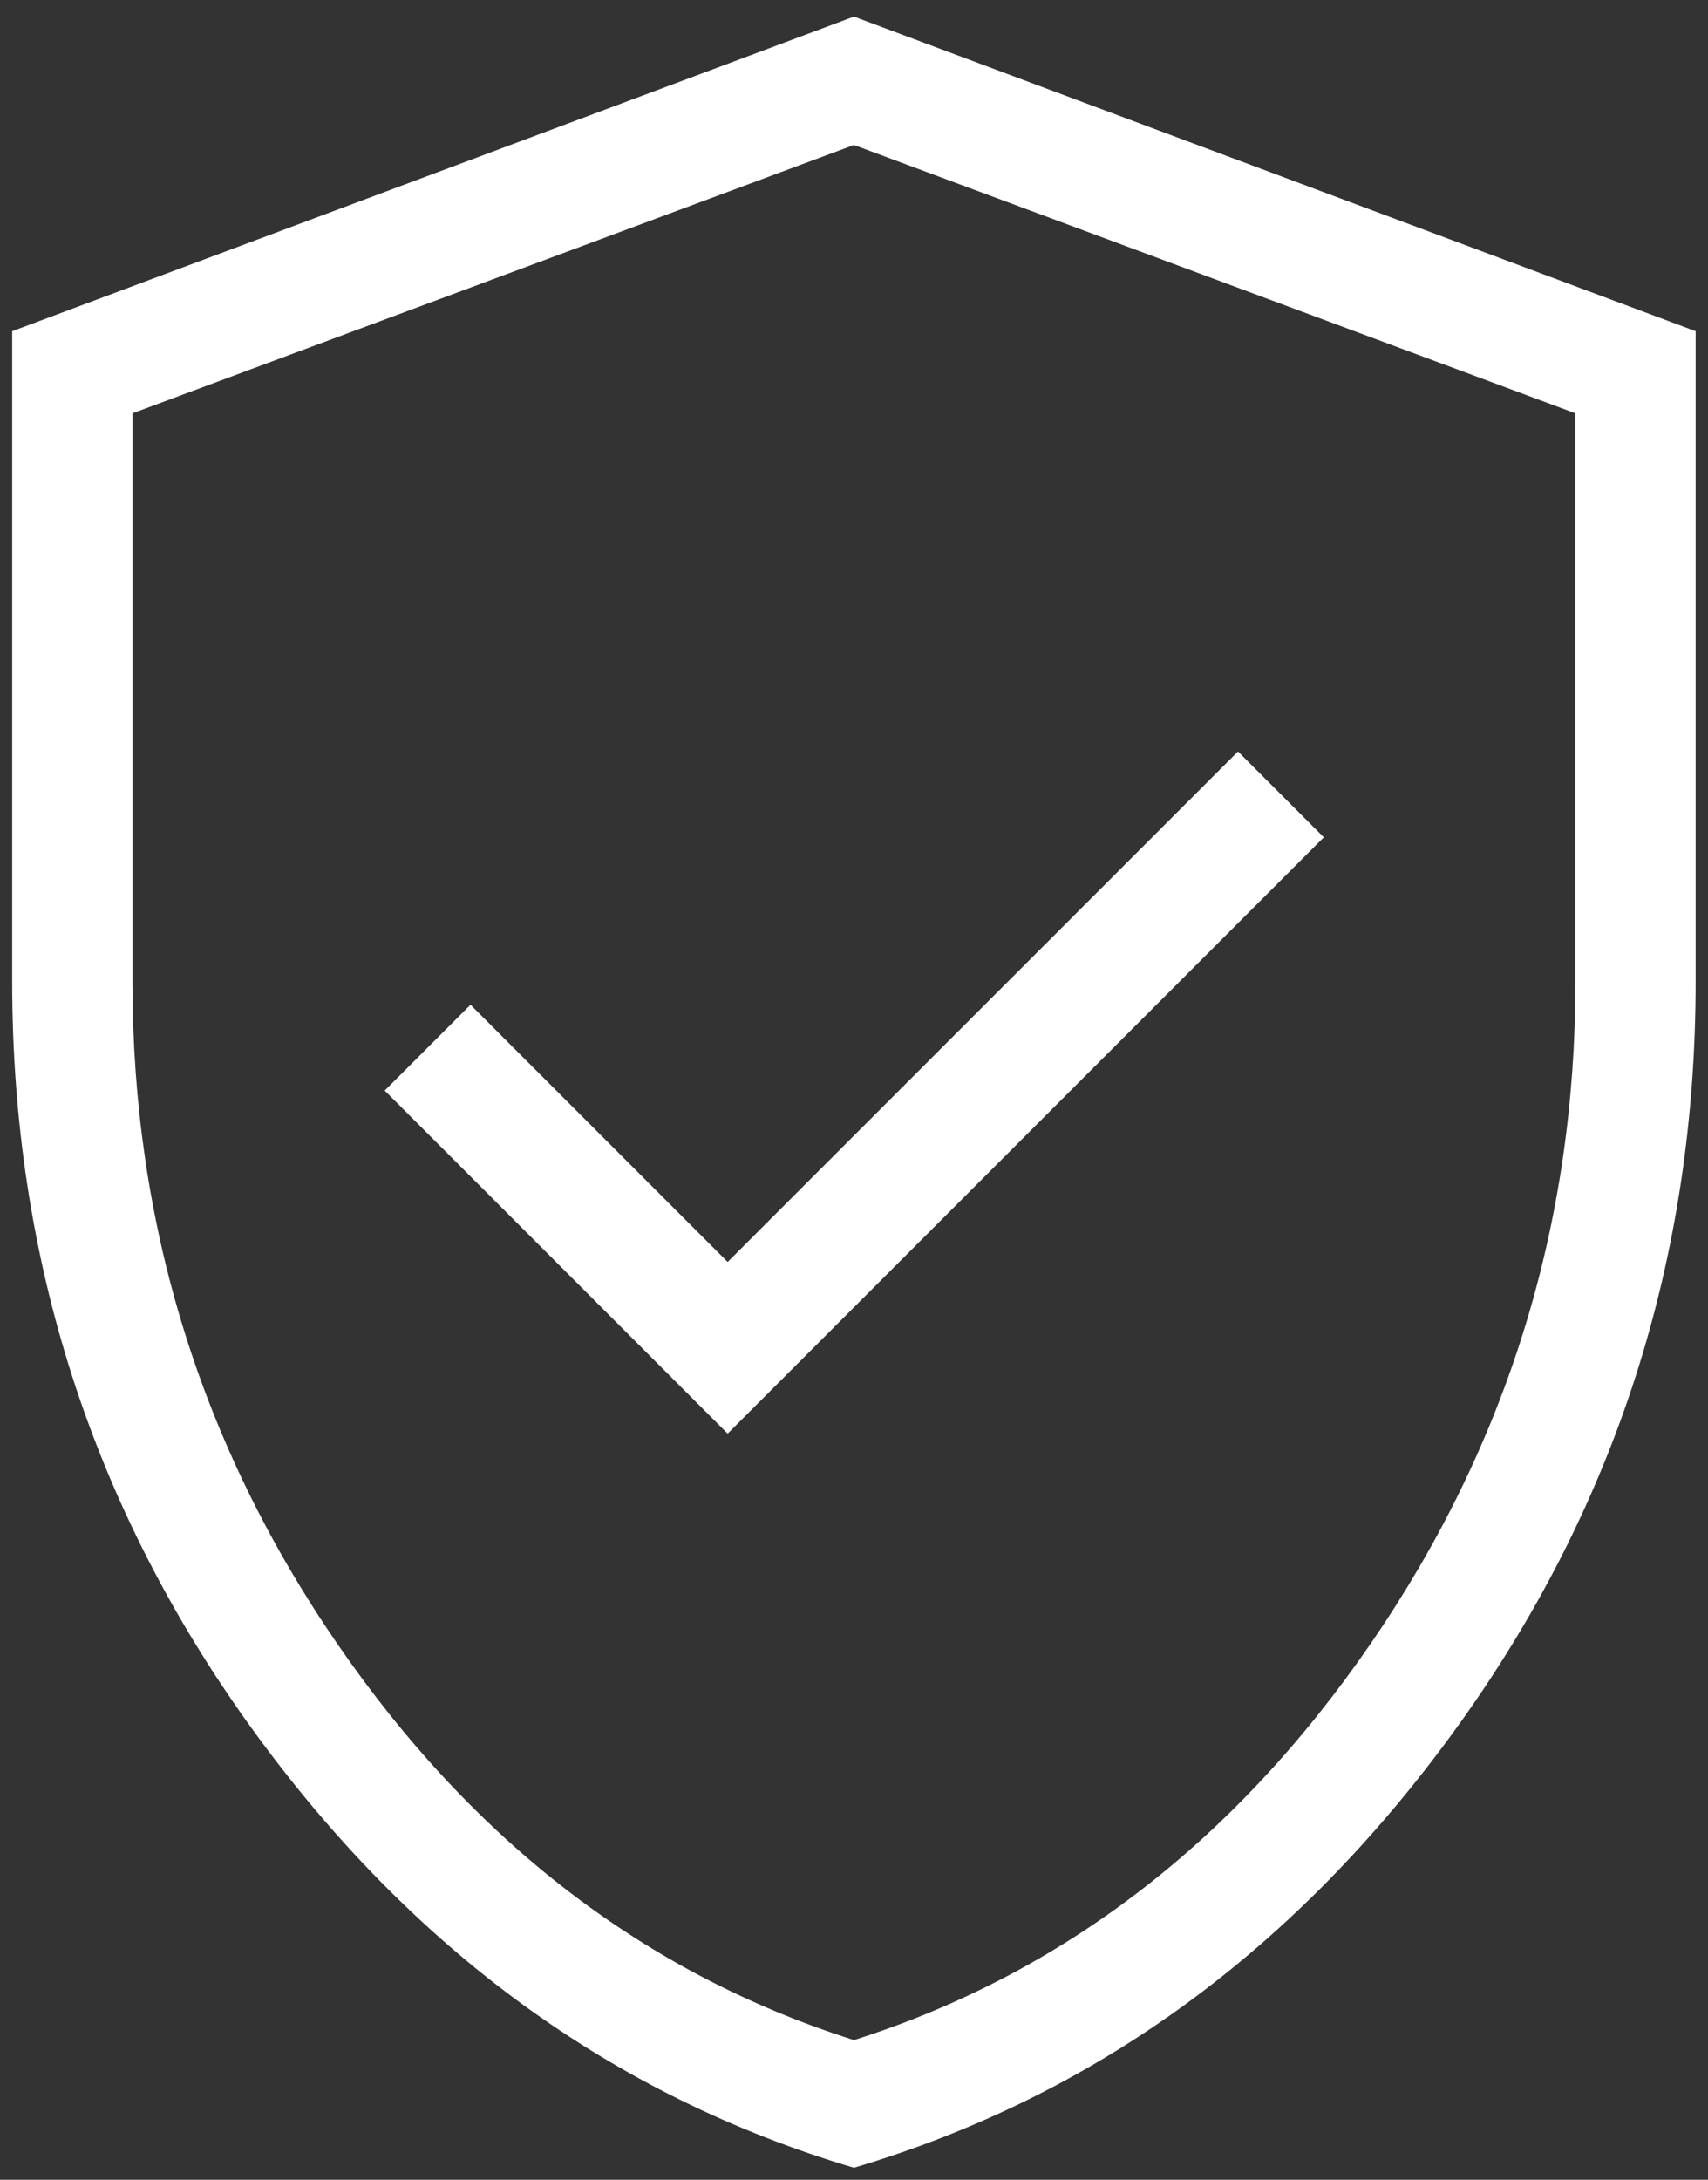 <svg width="29" height="37" viewBox="0 0 29 37" fill="none" xmlns="http://www.w3.org/2000/svg">
<rect x="0" y="0" width="29" height="37" fill="#333333" stroke="none"/>
<path d="M12.355 24.335L22.477 14.213L21.02 12.756L12.355 21.421L7.989 17.055L6.532 18.512L12.355 24.335ZM14.499 36.796C10.397 35.579 6.99 33.094 4.277 29.342C1.564 25.59 0.207 21.363 0.207 16.663V5.622L14.499 0.282L28.79 5.622V16.663C28.79 21.363 27.434 25.59 24.721 29.342C22.008 33.094 18.6 35.579 14.499 36.796ZM14.499 34.629C18.038 33.506 20.964 31.26 23.278 27.892C25.592 24.523 26.749 20.78 26.749 16.663V7.016L14.499 2.461L2.249 7.016V16.663C2.249 20.78 3.406 24.523 5.72 27.892C8.033 31.26 10.96 33.506 14.499 34.629Z" fill="white"/>
</svg>
